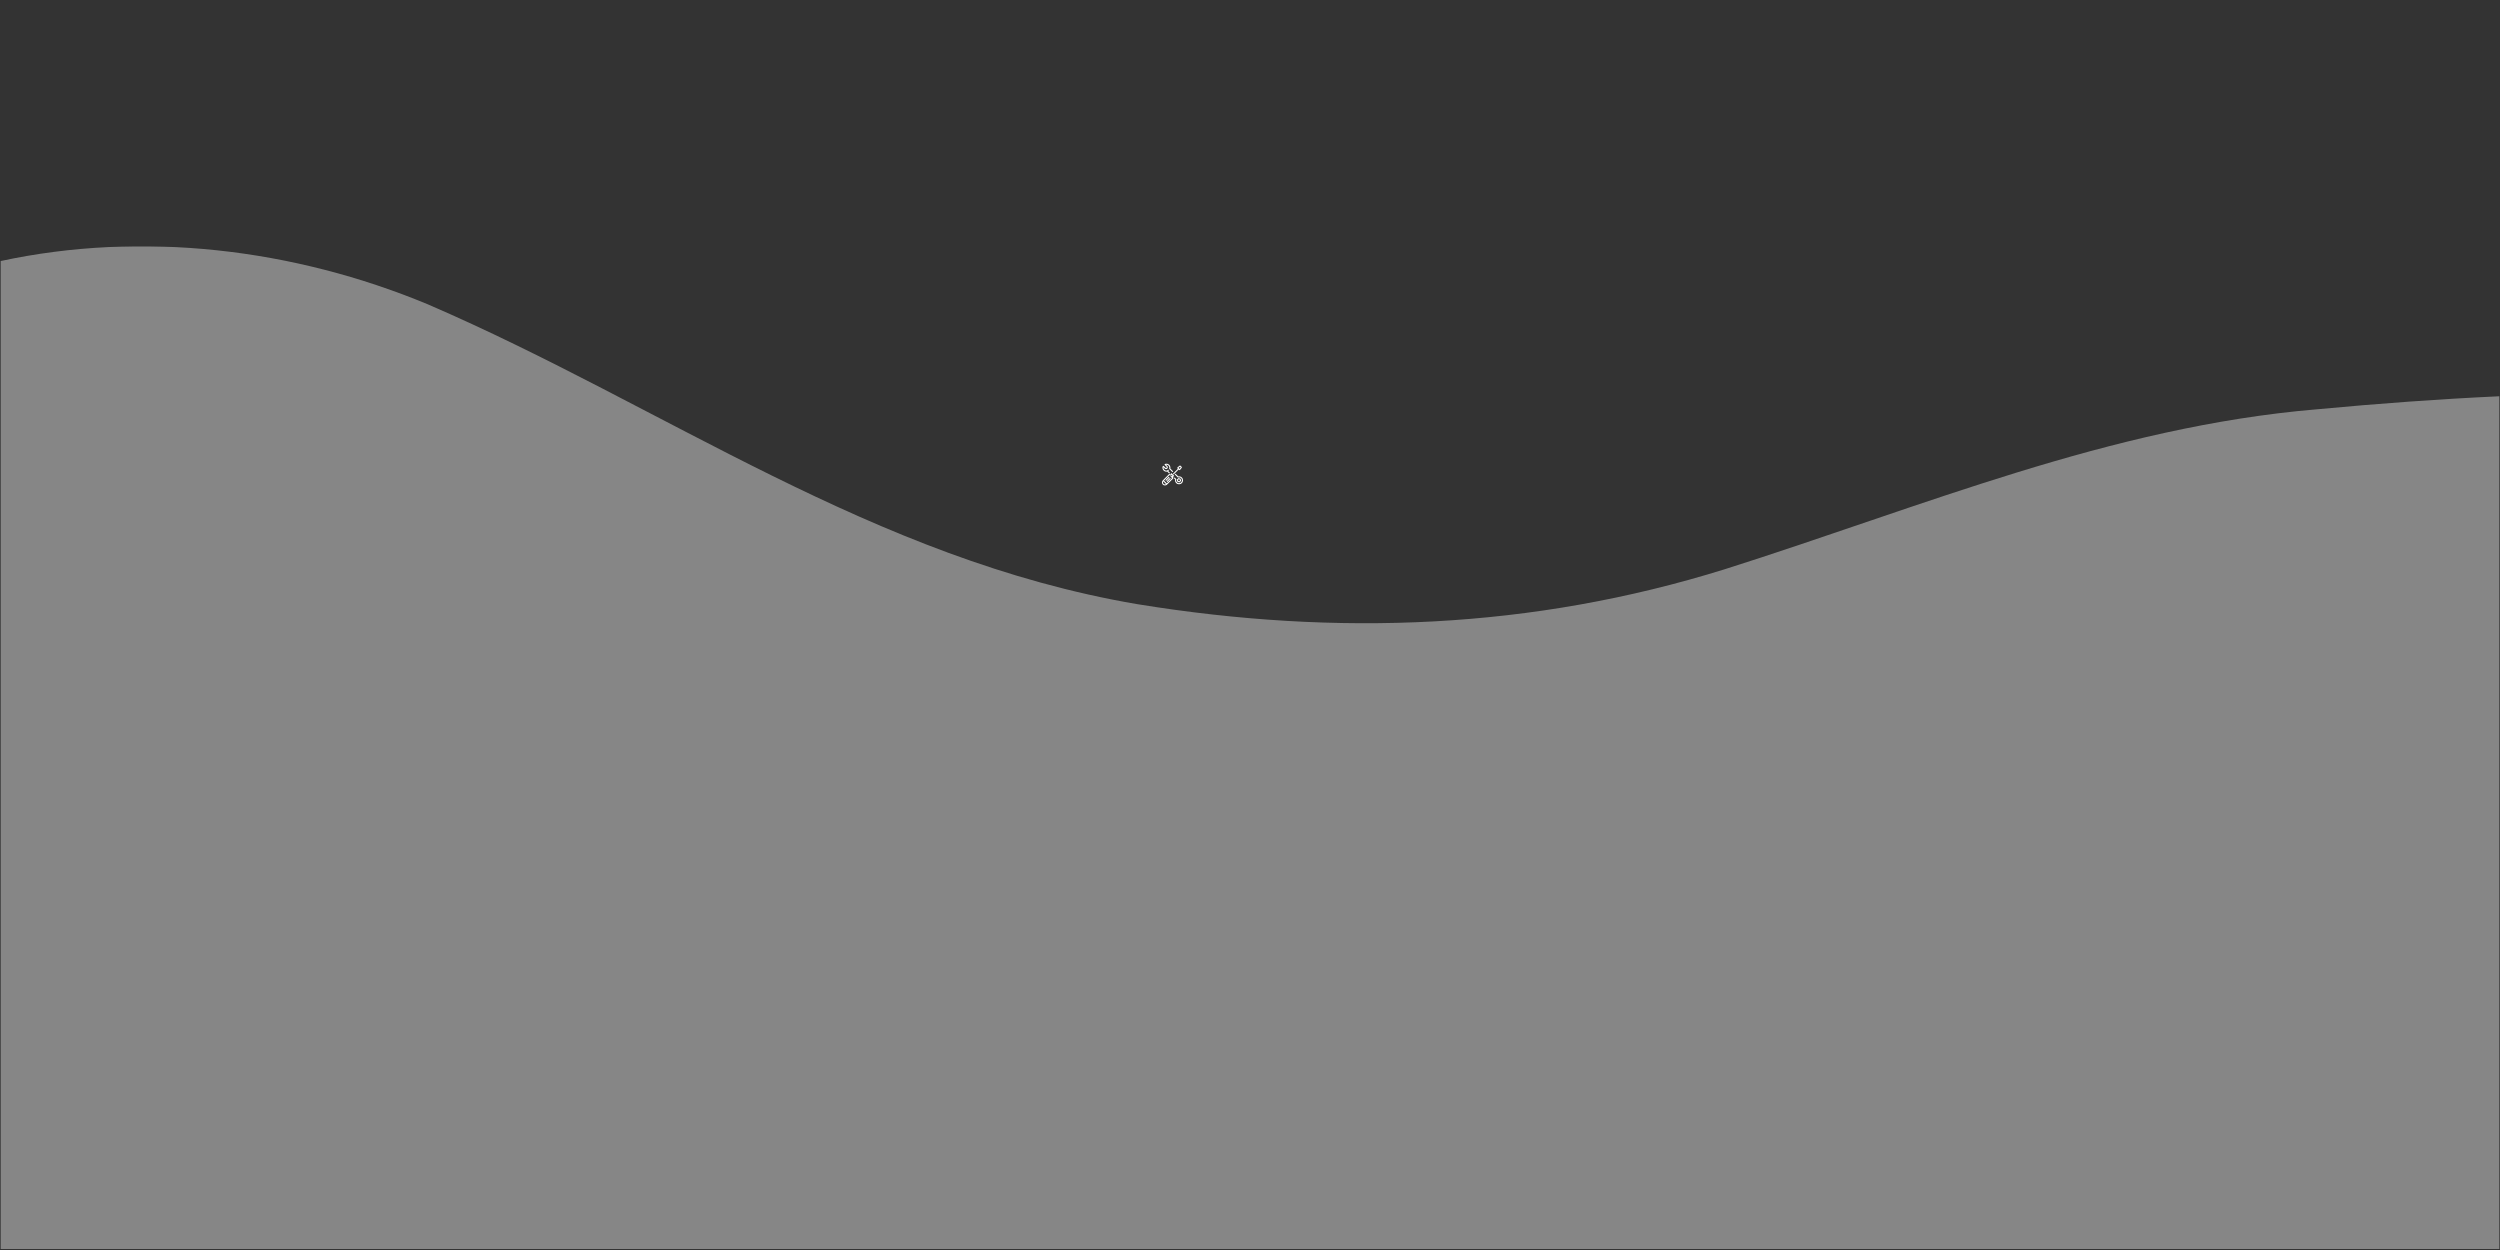 <svg xmlns="http://www.w3.org/2000/svg" xmlns:xlink="http://www.w3.org/1999/xlink" width="3780" zoomAndPan="magnify" viewBox="0 0 2835 1417.5" height="1890" preserveAspectRatio="xMidYMid meet" version="1.0"><rect x="0" y="0" width="2835" height="1417.5" fill="#333333" stroke="none"/><defs><filter x="0%" y="0%" width="100%" height="100%" id="58f35f9aaa"><feColorMatrix values="0 0 0 0 1 0 0 0 0 1 0 0 0 0 1 0 0 0 1 0" color-interpolation-filters="sRGB"></feColorMatrix></filter><clipPath id="37282c6b3c"><path d="M 0.5 279 L 2834.5 279 L 2834.5 1417 L 0.5 1417 Z M 0.5 279" clip-rule="nonzero"></path></clipPath><clipPath id="c34d79aa28"><path d="M 1317.641 258 L 1331 258 L 1331 271.473 L 1317.641 271.473 Z M 1317.641 258" clip-rule="nonzero"></path></clipPath><clipPath id="deac66c6a7"><path d="M 1331 258 L 1341.637 258 L 1341.637 271 L 1331 271 Z M 1331 258" clip-rule="nonzero"></path></clipPath><clipPath id="beaa8c2021"><path d="M 1318 246.727 L 1331 246.727 L 1331 257 L 1318 257 Z M 1318 246.727" clip-rule="nonzero"></path></clipPath><clipPath id="67d52aa6f2"><path d="M 0.5 0.262 L 2834.5 0.262 L 2834.5 1138 L 0.5 1138 Z M 0.5 0.262" clip-rule="nonzero"></path></clipPath><mask id="9dad6cf24e"><g filter="url(#58f35f9aaa)"><rect x="-623.7" width="4082.4" fill="#000000" y="-590.85" height="2041.2" fill-opacity="0.5"></rect></g></mask><clipPath id="12baf02b16"><path d="M 0.5 0.262 L 2834.5 0.262 L 2834.5 1137.965 L 0.5 1137.965 Z M 0.5 0.262" clip-rule="nonzero"></path></clipPath><clipPath id="99260fef3a"><rect x="0" width="2835" y="0" height="1138"></rect></clipPath><clipPath id="2803493c3c"><rect x="0" width="2835" y="0" height="1138"></rect></clipPath></defs><g clip-path="url(#37282c6b3c)"><g transform="matrix(1, 0, 0, 1, 0, 279)"><g clip-path="url(#2803493c3c)"><g clip-path="url(#c34d79aa28)"><path fill="#ffffff" d="M 1321.051 271.527 C 1320.609 271.527 1320.176 271.445 1319.77 271.281 C 1319.348 271.109 1318.965 270.859 1318.641 270.535 C 1318.316 270.211 1318.062 269.832 1317.891 269.406 C 1317.727 269 1317.645 268.566 1317.641 268.125 C 1317.641 267.676 1317.727 267.238 1317.895 266.824 C 1318.066 266.395 1318.32 266.012 1318.648 265.684 L 1325.598 258.73 C 1325.754 258.578 1325.957 258.492 1326.176 258.492 C 1326.391 258.492 1326.594 258.578 1326.75 258.73 C 1327.137 259.121 1327.77 259.121 1328.16 258.73 L 1328.586 258.305 L 1329.438 259.156 L 1329.012 259.582 C 1328.594 259.996 1328.043 260.227 1327.453 260.227 C 1327 260.227 1326.562 260.086 1326.199 259.832 L 1319.496 266.531 C 1319.078 266.953 1318.844 267.52 1318.844 268.121 C 1318.848 268.715 1319.074 269.27 1319.488 269.684 C 1319.906 270.098 1320.461 270.324 1321.051 270.324 C 1321.641 270.324 1322.199 270.098 1322.617 269.676 L 1329.328 262.965 C 1329.074 262.598 1328.938 262.164 1328.938 261.707 C 1328.938 261.121 1329.164 260.566 1329.582 260.152 L 1330.008 259.727 L 1330.855 260.578 L 1330.434 261 C 1330.043 261.391 1330.043 262.023 1330.434 262.414 C 1330.75 262.73 1330.75 263.246 1330.434 263.562 L 1323.465 270.527 C 1323.141 270.855 1322.762 271.105 1322.336 271.277 C 1321.926 271.445 1321.492 271.527 1321.051 271.527 Z M 1321.051 271.527" fill-opacity="1" fill-rule="nonzero"></path></g><path fill="#ffffff" d="M 1327.227 261.207 L 1328.078 260.355 L 1330.434 262.711 L 1329.582 263.562 Z M 1327.227 261.207" fill-opacity="1" fill-rule="nonzero"></path><path fill="#ffffff" d="M 1318.691 266.402 L 1319.539 265.551 L 1323.609 269.621 L 1322.762 270.473 Z M 1318.691 266.402" fill-opacity="1" fill-rule="nonzero"></path><path fill="#ffffff" d="M 1327.523 258.336 L 1328.375 257.484 L 1331.629 260.742 L 1330.781 261.594 Z M 1327.523 258.336" fill-opacity="1" fill-rule="nonzero"></path><path fill="#ffffff" d="M 1321.539 265.461 L 1325.465 261.535 L 1326.316 262.387 L 1322.391 266.312 Z M 1321.539 265.461" fill-opacity="1" fill-rule="nonzero"></path><path fill="#ffffff" d="M 1322.914 266.836 L 1326.84 262.91 L 1327.691 263.762 L 1323.766 267.688 Z M 1322.914 266.836" fill-opacity="1" fill-rule="nonzero"></path><path fill="#ffffff" d="M 1337.594 254.152 C 1337.395 254.152 1337.199 254.07 1337.059 253.93 L 1335.234 252.105 C 1335.082 251.953 1335 251.742 1335.012 251.523 C 1335.023 251.309 1335.129 251.109 1335.297 250.973 L 1337.684 249.078 C 1337.984 248.836 1338.418 248.859 1338.691 249.133 L 1340.027 250.469 C 1340.301 250.742 1340.328 251.176 1340.086 251.48 L 1338.188 253.863 C 1338.055 254.031 1337.852 254.137 1337.637 254.148 C 1337.625 254.148 1337.609 254.152 1337.594 254.152 Z M 1336.438 251.605 L 1337.559 252.727 L 1338.898 251.039 L 1338.121 250.266 Z M 1336.438 251.605" fill-opacity="1" fill-rule="nonzero"></path><path fill="#ffffff" d="M 1330.004 258.309 L 1336.145 252.164 L 1336.996 253.016 L 1330.852 259.16 Z M 1330.004 258.309" fill-opacity="1" fill-rule="nonzero"></path><path fill="#ffffff" d="M 1337.609 268.043 L 1335.156 267.387 L 1334.5 264.934 L 1336.297 263.137 L 1338.75 263.793 L 1339.406 266.246 Z M 1336.141 266.402 L 1337.25 266.699 L 1338.066 265.887 L 1337.766 264.777 L 1336.656 264.477 L 1335.844 265.293 Z M 1336.141 266.402" fill-opacity="1" fill-rule="nonzero"></path><path fill="#ffffff" d="M 1323.539 255.664 L 1324.391 254.812 L 1326.766 257.188 L 1325.914 258.039 Z M 1323.539 255.664" fill-opacity="1" fill-rule="nonzero"></path><g clip-path="url(#deac66c6a7)"><path fill="#ffffff" d="M 1337.023 270.188 C 1335.863 270.188 1334.699 269.746 1333.816 268.859 C 1332.73 267.77 1332.277 266.211 1332.594 264.719 L 1331.094 263.215 L 1331.941 262.367 L 1333.941 264.363 L 1333.836 264.707 C 1333.488 265.879 1333.809 267.145 1334.668 268.008 C 1335.965 269.309 1338.074 269.312 1339.371 268.016 C 1340.004 267.391 1340.352 266.555 1340.352 265.664 C 1340.352 264.773 1340.008 263.938 1339.375 263.309 C 1338.512 262.445 1337.246 262.125 1336.07 262.473 L 1335.727 262.574 L 1332.094 258.945 L 1332.945 258.094 L 1336.082 261.23 C 1337.578 260.914 1339.137 261.367 1340.227 262.457 C 1340.66 262.891 1340.996 263.395 1341.223 263.957 C 1341.441 264.504 1341.555 265.078 1341.555 265.664 C 1341.555 266.254 1341.441 266.828 1341.219 267.371 C 1340.992 267.934 1340.656 268.438 1340.223 268.871 C 1339.34 269.75 1338.184 270.188 1337.023 270.188 Z M 1337.023 270.188" fill-opacity="1" fill-rule="nonzero"></path></g><g clip-path="url(#beaa8c2021)"><path fill="#ffffff" d="M 1329.59 256.438 L 1325.805 252.652 L 1325.906 252.309 C 1326.258 251.137 1325.938 249.871 1325.07 249.004 C 1324.332 248.262 1323.309 247.926 1322.305 248.055 L 1323.715 249.465 C 1324.102 249.848 1324.312 250.359 1324.312 250.902 C 1324.312 251.449 1324.102 251.957 1323.715 252.344 C 1323.332 252.727 1322.82 252.941 1322.277 252.941 C 1321.73 252.941 1321.223 252.727 1320.836 252.344 L 1319.418 250.926 C 1319.285 251.934 1319.621 252.961 1320.367 253.707 C 1321.203 254.543 1322.414 254.871 1323.555 254.578 L 1324.805 253.484 L 1325.598 254.387 L 1324.145 255.66 L 1324.02 255.695 C 1322.422 256.172 1320.695 255.738 1319.52 254.559 C 1318.867 253.91 1318.438 253.09 1318.27 252.191 C 1318.105 251.312 1318.199 250.414 1318.547 249.594 C 1318.629 249.398 1318.805 249.258 1319.012 249.215 C 1319.219 249.176 1319.434 249.238 1319.586 249.391 L 1321.688 251.492 C 1321.844 251.648 1322.055 251.738 1322.277 251.738 C 1322.5 251.738 1322.707 251.648 1322.863 251.492 C 1323.023 251.336 1323.109 251.125 1323.109 250.902 C 1323.109 250.68 1323.023 250.473 1322.863 250.316 L 1320.766 248.215 C 1320.613 248.066 1320.551 247.852 1320.59 247.641 C 1320.633 247.434 1320.773 247.258 1320.969 247.176 C 1321.789 246.836 1322.684 246.742 1323.559 246.906 C 1324.457 247.074 1325.273 247.504 1325.922 248.152 C 1327.016 249.246 1327.469 250.805 1327.152 252.297 L 1330.441 255.586 Z M 1329.59 256.438" fill-opacity="1" fill-rule="nonzero"></path></g><g clip-path="url(#67d52aa6f2)"><g mask="url(#9dad6cf24e)"><g transform="matrix(1, 0, 0, 1, 0, -0)"><g clip-path="url(#99260fef3a)"><g clip-path="url(#12baf02b16)"><path fill="#d9d9d9" d="M 1955.953 366.5 C 1737.738 434.516 1516.684 443.02 1289.965 406.176 C 989.562 355.164 754.34 182.293 485.113 66.098 C 332.926 2.871 161.469 -17.648 0.5 17.07 L 0.5 1137.348 L 2834.492 1137.348 L 2834.492 170.359 C 2765.625 173.535 2696.73 178.637 2627.609 185.125 C 2392.387 204.965 2179.84 295.652 1955.953 366.5 Z M 1955.953 366.5" fill-opacity="1" fill-rule="nonzero"></path></g></g></g></g></g></g></g></g></svg>